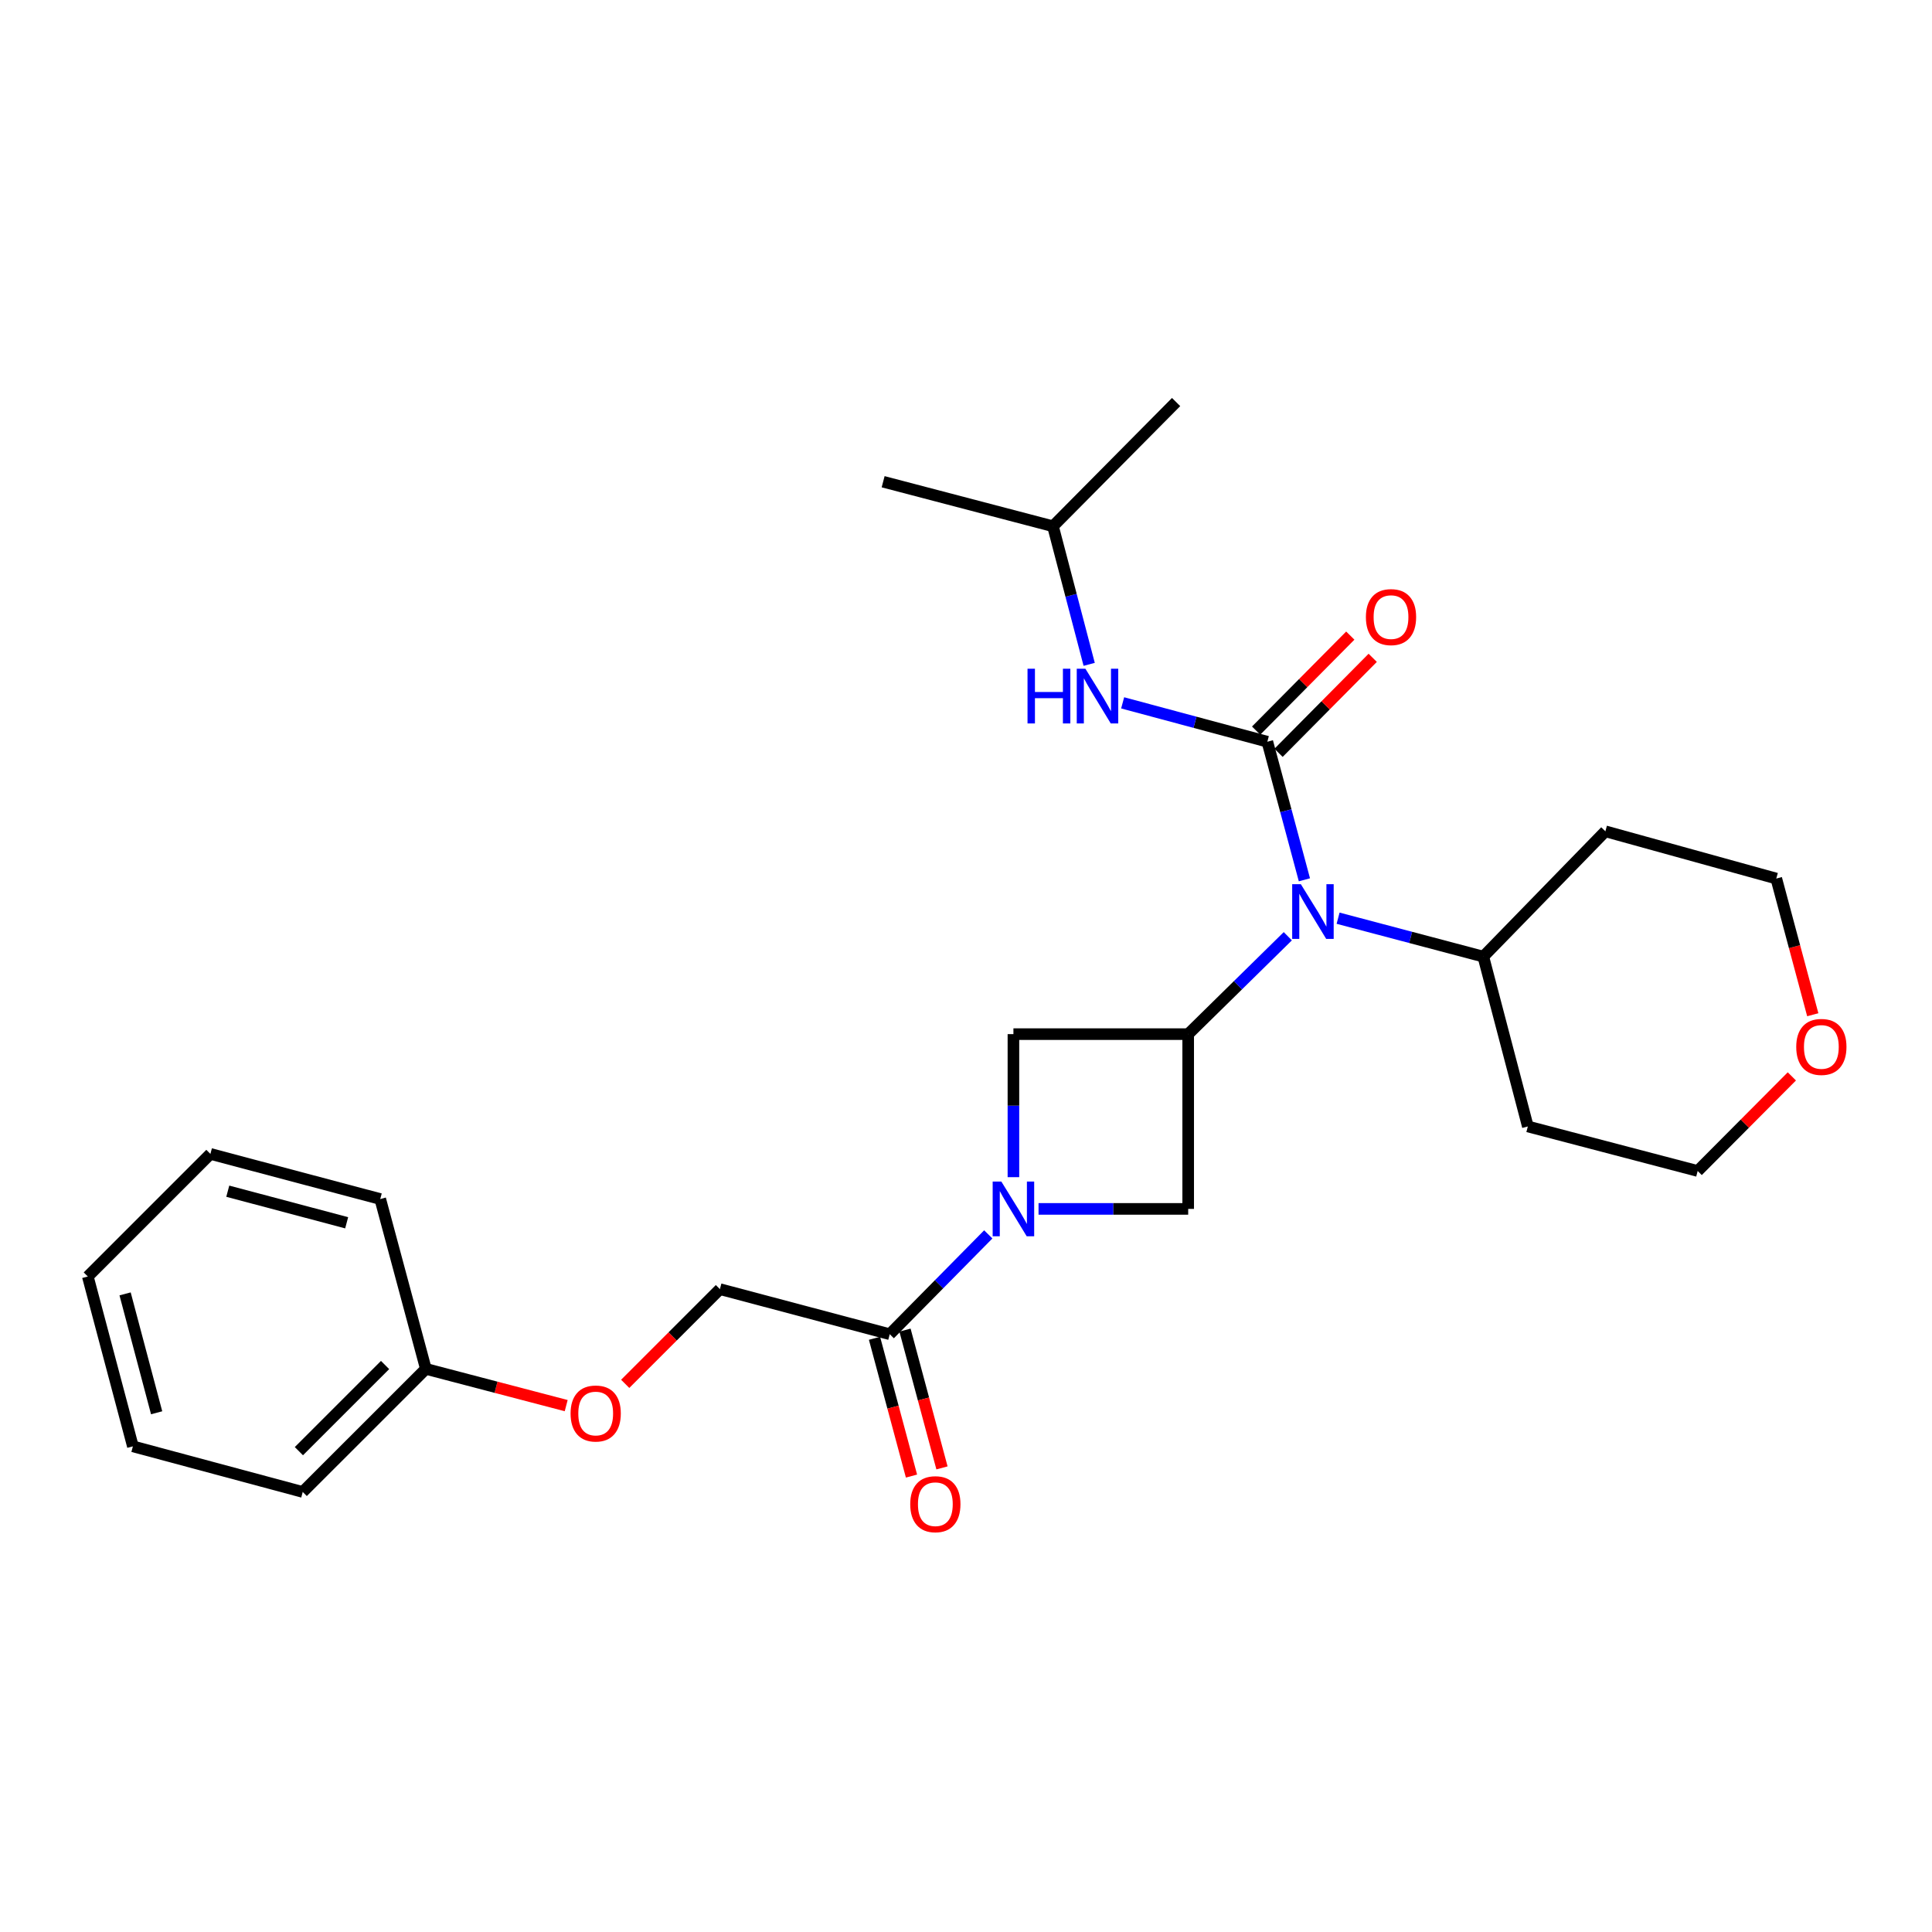 <?xml version='1.0' encoding='iso-8859-1'?>
<svg version='1.1' baseProfile='full'
              xmlns='http://www.w3.org/2000/svg'
                      xmlns:rdkit='http://www.rdkit.org/xml'
                      xmlns:xlink='http://www.w3.org/1999/xlink'
                  xml:space='preserve'
width='1000px' height='1000px' viewBox='0 0 1000 1000'>
<!-- END OF HEADER -->
<rect style='opacity:1.0;fill:#FFFFFF;stroke:none' width='1000' height='1000' x='0' y='0'> </rect>
<path class='bond-2' d='M 655.971,383.908 L 665.565,419.644' style='fill:none;fill-rule:evenodd;stroke:#000000;stroke-width:6px;stroke-linecap:butt;stroke-linejoin:miter;stroke-opacity:1' />
<path class='bond-2' d='M 665.565,419.644 L 675.16,455.379' style='fill:none;fill-rule:evenodd;stroke:#0000FF;stroke-width:6px;stroke-linecap:butt;stroke-linejoin:miter;stroke-opacity:1' />
<path class='bond-6' d='M 655.971,383.908 L 618.525,373.851' style='fill:none;fill-rule:evenodd;stroke:#000000;stroke-width:6px;stroke-linecap:butt;stroke-linejoin:miter;stroke-opacity:1' />
<path class='bond-6' d='M 618.525,373.851 L 581.08,363.793' style='fill:none;fill-rule:evenodd;stroke:#0000FF;stroke-width:6px;stroke-linecap:butt;stroke-linejoin:miter;stroke-opacity:1' />
<path class='bond-7' d='M 661.773,389.66 L 686.144,365.075' style='fill:none;fill-rule:evenodd;stroke:#000000;stroke-width:6px;stroke-linecap:butt;stroke-linejoin:miter;stroke-opacity:1' />
<path class='bond-7' d='M 686.144,365.075 L 710.514,340.49' style='fill:none;fill-rule:evenodd;stroke:#FF0000;stroke-width:6px;stroke-linecap:butt;stroke-linejoin:miter;stroke-opacity:1' />
<path class='bond-7' d='M 650.169,378.157 L 674.54,353.572' style='fill:none;fill-rule:evenodd;stroke:#000000;stroke-width:6px;stroke-linecap:butt;stroke-linejoin:miter;stroke-opacity:1' />
<path class='bond-7' d='M 674.54,353.572 L 698.91,328.987' style='fill:none;fill-rule:evenodd;stroke:#FF0000;stroke-width:6px;stroke-linecap:butt;stroke-linejoin:miter;stroke-opacity:1' />
<path class='bond-0' d='M 537.548,625.724 L 576.276,625.724' style='fill:none;fill-rule:evenodd;stroke:#0000FF;stroke-width:6px;stroke-linecap:butt;stroke-linejoin:miter;stroke-opacity:1' />
<path class='bond-0' d='M 576.276,625.724 L 615.004,625.724' style='fill:none;fill-rule:evenodd;stroke:#000000;stroke-width:6px;stroke-linecap:butt;stroke-linejoin:miter;stroke-opacity:1' />
<path class='bond-3' d='M 511.529,638.914 L 486.031,664.748' style='fill:none;fill-rule:evenodd;stroke:#0000FF;stroke-width:6px;stroke-linecap:butt;stroke-linejoin:miter;stroke-opacity:1' />
<path class='bond-3' d='M 486.031,664.748 L 460.532,690.582' style='fill:none;fill-rule:evenodd;stroke:#000000;stroke-width:6px;stroke-linecap:butt;stroke-linejoin:miter;stroke-opacity:1' />
<path class='bond-26' d='M 524.547,609.302 L 524.547,572.284' style='fill:none;fill-rule:evenodd;stroke:#0000FF;stroke-width:6px;stroke-linecap:butt;stroke-linejoin:miter;stroke-opacity:1' />
<path class='bond-26' d='M 524.547,572.284 L 524.547,535.266' style='fill:none;fill-rule:evenodd;stroke:#000000;stroke-width:6px;stroke-linecap:butt;stroke-linejoin:miter;stroke-opacity:1' />
<path class='bond-1' d='M 615.004,535.266 L 640.787,509.93' style='fill:none;fill-rule:evenodd;stroke:#000000;stroke-width:6px;stroke-linecap:butt;stroke-linejoin:miter;stroke-opacity:1' />
<path class='bond-1' d='M 640.787,509.93 L 666.569,484.593' style='fill:none;fill-rule:evenodd;stroke:#0000FF;stroke-width:6px;stroke-linecap:butt;stroke-linejoin:miter;stroke-opacity:1' />
<path class='bond-4' d='M 615.004,535.266 L 524.547,535.266' style='fill:none;fill-rule:evenodd;stroke:#000000;stroke-width:6px;stroke-linecap:butt;stroke-linejoin:miter;stroke-opacity:1' />
<path class='bond-5' d='M 615.004,535.266 L 615.004,625.724' style='fill:none;fill-rule:evenodd;stroke:#000000;stroke-width:6px;stroke-linecap:butt;stroke-linejoin:miter;stroke-opacity:1' />
<path class='bond-8' d='M 692.593,475.259 L 730.177,485.201' style='fill:none;fill-rule:evenodd;stroke:#0000FF;stroke-width:6px;stroke-linecap:butt;stroke-linejoin:miter;stroke-opacity:1' />
<path class='bond-8' d='M 730.177,485.201 L 767.76,495.144' style='fill:none;fill-rule:evenodd;stroke:#000000;stroke-width:6px;stroke-linecap:butt;stroke-linejoin:miter;stroke-opacity:1' />
<path class='bond-9' d='M 460.532,690.582 L 372.626,667.253' style='fill:none;fill-rule:evenodd;stroke:#000000;stroke-width:6px;stroke-linecap:butt;stroke-linejoin:miter;stroke-opacity:1' />
<path class='bond-10' d='M 452.642,692.701 L 462.215,728.356' style='fill:none;fill-rule:evenodd;stroke:#000000;stroke-width:6px;stroke-linecap:butt;stroke-linejoin:miter;stroke-opacity:1' />
<path class='bond-10' d='M 462.215,728.356 L 471.788,764.012' style='fill:none;fill-rule:evenodd;stroke:#FF0000;stroke-width:6px;stroke-linecap:butt;stroke-linejoin:miter;stroke-opacity:1' />
<path class='bond-10' d='M 468.423,688.464 L 477.996,724.12' style='fill:none;fill-rule:evenodd;stroke:#000000;stroke-width:6px;stroke-linecap:butt;stroke-linejoin:miter;stroke-opacity:1' />
<path class='bond-10' d='M 477.996,724.12 L 487.569,759.775' style='fill:none;fill-rule:evenodd;stroke:#FF0000;stroke-width:6px;stroke-linecap:butt;stroke-linejoin:miter;stroke-opacity:1' />
<path class='bond-16' d='M 563.756,343.866 L 554.386,308.128' style='fill:none;fill-rule:evenodd;stroke:#0000FF;stroke-width:6px;stroke-linecap:butt;stroke-linejoin:miter;stroke-opacity:1' />
<path class='bond-16' d='M 554.386,308.128 L 545.017,272.391' style='fill:none;fill-rule:evenodd;stroke:#000000;stroke-width:6px;stroke-linecap:butt;stroke-linejoin:miter;stroke-opacity:1' />
<path class='bond-13' d='M 767.76,495.144 L 830.94,430.285' style='fill:none;fill-rule:evenodd;stroke:#000000;stroke-width:6px;stroke-linecap:butt;stroke-linejoin:miter;stroke-opacity:1' />
<path class='bond-14' d='M 767.76,495.144 L 790.808,583.05' style='fill:none;fill-rule:evenodd;stroke:#000000;stroke-width:6px;stroke-linecap:butt;stroke-linejoin:miter;stroke-opacity:1' />
<path class='bond-12' d='M 372.626,667.253 L 348.114,691.765' style='fill:none;fill-rule:evenodd;stroke:#000000;stroke-width:6px;stroke-linecap:butt;stroke-linejoin:miter;stroke-opacity:1' />
<path class='bond-12' d='M 348.114,691.765 L 323.603,716.276' style='fill:none;fill-rule:evenodd;stroke:#FF0000;stroke-width:6px;stroke-linecap:butt;stroke-linejoin:miter;stroke-opacity:1' />
<path class='bond-11' d='M 927.461,557.138 L 903.088,581.618' style='fill:none;fill-rule:evenodd;stroke:#FF0000;stroke-width:6px;stroke-linecap:butt;stroke-linejoin:miter;stroke-opacity:1' />
<path class='bond-11' d='M 903.088,581.618 L 878.715,606.098' style='fill:none;fill-rule:evenodd;stroke:#000000;stroke-width:6px;stroke-linecap:butt;stroke-linejoin:miter;stroke-opacity:1' />
<path class='bond-27' d='M 938.288,525.229 L 928.844,489.984' style='fill:none;fill-rule:evenodd;stroke:#FF0000;stroke-width:6px;stroke-linecap:butt;stroke-linejoin:miter;stroke-opacity:1' />
<path class='bond-27' d='M 928.844,489.984 L 919.4,454.74' style='fill:none;fill-rule:evenodd;stroke:#000000;stroke-width:6px;stroke-linecap:butt;stroke-linejoin:miter;stroke-opacity:1' />
<path class='bond-15' d='M 293.058,727.55 L 256.741,718.039' style='fill:none;fill-rule:evenodd;stroke:#FF0000;stroke-width:6px;stroke-linecap:butt;stroke-linejoin:miter;stroke-opacity:1' />
<path class='bond-15' d='M 256.741,718.039 L 220.423,708.529' style='fill:none;fill-rule:evenodd;stroke:#000000;stroke-width:6px;stroke-linecap:butt;stroke-linejoin:miter;stroke-opacity:1' />
<path class='bond-18' d='M 830.94,430.285 L 919.4,454.74' style='fill:none;fill-rule:evenodd;stroke:#000000;stroke-width:6px;stroke-linecap:butt;stroke-linejoin:miter;stroke-opacity:1' />
<path class='bond-17' d='M 790.808,583.05 L 878.715,606.098' style='fill:none;fill-rule:evenodd;stroke:#000000;stroke-width:6px;stroke-linecap:butt;stroke-linejoin:miter;stroke-opacity:1' />
<path class='bond-19' d='M 220.423,708.529 L 156.69,772.235' style='fill:none;fill-rule:evenodd;stroke:#000000;stroke-width:6px;stroke-linecap:butt;stroke-linejoin:miter;stroke-opacity:1' />
<path class='bond-19' d='M 199.312,706.528 L 154.699,751.122' style='fill:none;fill-rule:evenodd;stroke:#000000;stroke-width:6px;stroke-linecap:butt;stroke-linejoin:miter;stroke-opacity:1' />
<path class='bond-20' d='M 220.423,708.529 L 196.813,620.622' style='fill:none;fill-rule:evenodd;stroke:#000000;stroke-width:6px;stroke-linecap:butt;stroke-linejoin:miter;stroke-opacity:1' />
<path class='bond-21' d='M 545.017,272.391 L 608.75,208.095' style='fill:none;fill-rule:evenodd;stroke:#000000;stroke-width:6px;stroke-linecap:butt;stroke-linejoin:miter;stroke-opacity:1' />
<path class='bond-22' d='M 545.017,272.391 L 457.11,249.343' style='fill:none;fill-rule:evenodd;stroke:#000000;stroke-width:6px;stroke-linecap:butt;stroke-linejoin:miter;stroke-opacity:1' />
<path class='bond-24' d='M 156.69,772.235 L 68.784,748.624' style='fill:none;fill-rule:evenodd;stroke:#000000;stroke-width:6px;stroke-linecap:butt;stroke-linejoin:miter;stroke-opacity:1' />
<path class='bond-23' d='M 196.813,620.622 L 108.906,597.266' style='fill:none;fill-rule:evenodd;stroke:#000000;stroke-width:6px;stroke-linecap:butt;stroke-linejoin:miter;stroke-opacity:1' />
<path class='bond-23' d='M 179.431,632.91 L 117.896,616.561' style='fill:none;fill-rule:evenodd;stroke:#000000;stroke-width:6px;stroke-linecap:butt;stroke-linejoin:miter;stroke-opacity:1' />
<path class='bond-25' d='M 108.906,597.266 L 45.455,660.717' style='fill:none;fill-rule:evenodd;stroke:#000000;stroke-width:6px;stroke-linecap:butt;stroke-linejoin:miter;stroke-opacity:1' />
<path class='bond-28' d='M 68.784,748.624 L 45.455,660.717' style='fill:none;fill-rule:evenodd;stroke:#000000;stroke-width:6px;stroke-linecap:butt;stroke-linejoin:miter;stroke-opacity:1' />
<path class='bond-28' d='M 81.077,731.247 L 64.747,669.712' style='fill:none;fill-rule:evenodd;stroke:#000000;stroke-width:6px;stroke-linecap:butt;stroke-linejoin:miter;stroke-opacity:1' />
<path  class='atom-1' d='M 518.287 611.564
L 527.567 626.564
Q 528.487 628.044, 529.967 630.724
Q 531.447 633.404, 531.527 633.564
L 531.527 611.564
L 535.287 611.564
L 535.287 639.884
L 531.407 639.884
L 521.447 623.484
Q 520.287 621.564, 519.047 619.364
Q 517.847 617.164, 517.487 616.484
L 517.487 639.884
L 513.807 639.884
L 513.807 611.564
L 518.287 611.564
' fill='#0000FF'/>
<path  class='atom-3' d='M 673.312 457.655
L 682.592 472.655
Q 683.512 474.135, 684.992 476.815
Q 686.472 479.495, 686.552 479.655
L 686.552 457.655
L 690.312 457.655
L 690.312 485.975
L 686.432 485.975
L 676.472 469.575
Q 675.312 467.655, 674.072 465.455
Q 672.872 463.255, 672.512 462.575
L 672.512 485.975
L 668.832 485.975
L 668.832 457.655
L 673.312 457.655
' fill='#0000FF'/>
<path  class='atom-7' d='M 531.844 346.138
L 535.684 346.138
L 535.684 358.178
L 550.164 358.178
L 550.164 346.138
L 554.004 346.138
L 554.004 374.458
L 550.164 374.458
L 550.164 361.378
L 535.684 361.378
L 535.684 374.458
L 531.844 374.458
L 531.844 346.138
' fill='#0000FF'/>
<path  class='atom-7' d='M 561.804 346.138
L 571.084 361.138
Q 572.004 362.618, 573.484 365.298
Q 574.964 367.978, 575.044 368.138
L 575.044 346.138
L 578.804 346.138
L 578.804 374.458
L 574.924 374.458
L 564.964 358.058
Q 563.804 356.138, 562.564 353.938
Q 561.364 351.738, 561.004 351.058
L 561.004 374.458
L 557.324 374.458
L 557.324 346.138
L 561.804 346.138
' fill='#0000FF'/>
<path  class='atom-8' d='M 706.986 319.411
Q 706.986 312.611, 710.346 308.811
Q 713.706 305.011, 719.986 305.011
Q 726.266 305.011, 729.626 308.811
Q 732.986 312.611, 732.986 319.411
Q 732.986 326.291, 729.586 330.211
Q 726.186 334.091, 719.986 334.091
Q 713.746 334.091, 710.346 330.211
Q 706.986 326.331, 706.986 319.411
M 719.986 330.891
Q 724.306 330.891, 726.626 328.011
Q 728.986 325.091, 728.986 319.411
Q 728.986 313.851, 726.626 311.051
Q 724.306 308.211, 719.986 308.211
Q 715.666 308.211, 713.306 311.011
Q 710.986 313.811, 710.986 319.411
Q 710.986 325.131, 713.306 328.011
Q 715.666 330.891, 719.986 330.891
' fill='#FF0000'/>
<path  class='atom-11' d='M 471.134 778.569
Q 471.134 771.769, 474.494 767.969
Q 477.854 764.169, 484.134 764.169
Q 490.414 764.169, 493.774 767.969
Q 497.134 771.769, 497.134 778.569
Q 497.134 785.449, 493.734 789.369
Q 490.334 793.249, 484.134 793.249
Q 477.894 793.249, 474.494 789.369
Q 471.134 785.489, 471.134 778.569
M 484.134 790.049
Q 488.454 790.049, 490.774 787.169
Q 493.134 784.249, 493.134 778.569
Q 493.134 773.009, 490.774 770.209
Q 488.454 767.369, 484.134 767.369
Q 479.814 767.369, 477.454 770.169
Q 475.134 772.969, 475.134 778.569
Q 475.134 784.289, 477.454 787.169
Q 479.814 790.049, 484.134 790.049
' fill='#FF0000'/>
<path  class='atom-12' d='M 929.729 541.882
Q 929.729 535.082, 933.089 531.282
Q 936.449 527.482, 942.729 527.482
Q 949.009 527.482, 952.369 531.282
Q 955.729 535.082, 955.729 541.882
Q 955.729 548.762, 952.329 552.682
Q 948.929 556.562, 942.729 556.562
Q 936.489 556.562, 933.089 552.682
Q 929.729 548.802, 929.729 541.882
M 942.729 553.362
Q 947.049 553.362, 949.369 550.482
Q 951.729 547.562, 951.729 541.882
Q 951.729 536.322, 949.369 533.522
Q 947.049 530.682, 942.729 530.682
Q 938.409 530.682, 936.049 533.482
Q 933.729 536.282, 933.729 541.882
Q 933.729 547.602, 936.049 550.482
Q 938.409 553.362, 942.729 553.362
' fill='#FF0000'/>
<path  class='atom-13' d='M 295.33 731.629
Q 295.33 724.829, 298.69 721.029
Q 302.05 717.229, 308.33 717.229
Q 314.61 717.229, 317.97 721.029
Q 321.33 724.829, 321.33 731.629
Q 321.33 738.509, 317.93 742.429
Q 314.53 746.309, 308.33 746.309
Q 302.09 746.309, 298.69 742.429
Q 295.33 738.549, 295.33 731.629
M 308.33 743.109
Q 312.65 743.109, 314.97 740.229
Q 317.33 737.309, 317.33 731.629
Q 317.33 726.069, 314.97 723.269
Q 312.65 720.429, 308.33 720.429
Q 304.01 720.429, 301.65 723.229
Q 299.33 726.029, 299.33 731.629
Q 299.33 737.349, 301.65 740.229
Q 304.01 743.109, 308.33 743.109
' fill='#FF0000'/>
</svg>
